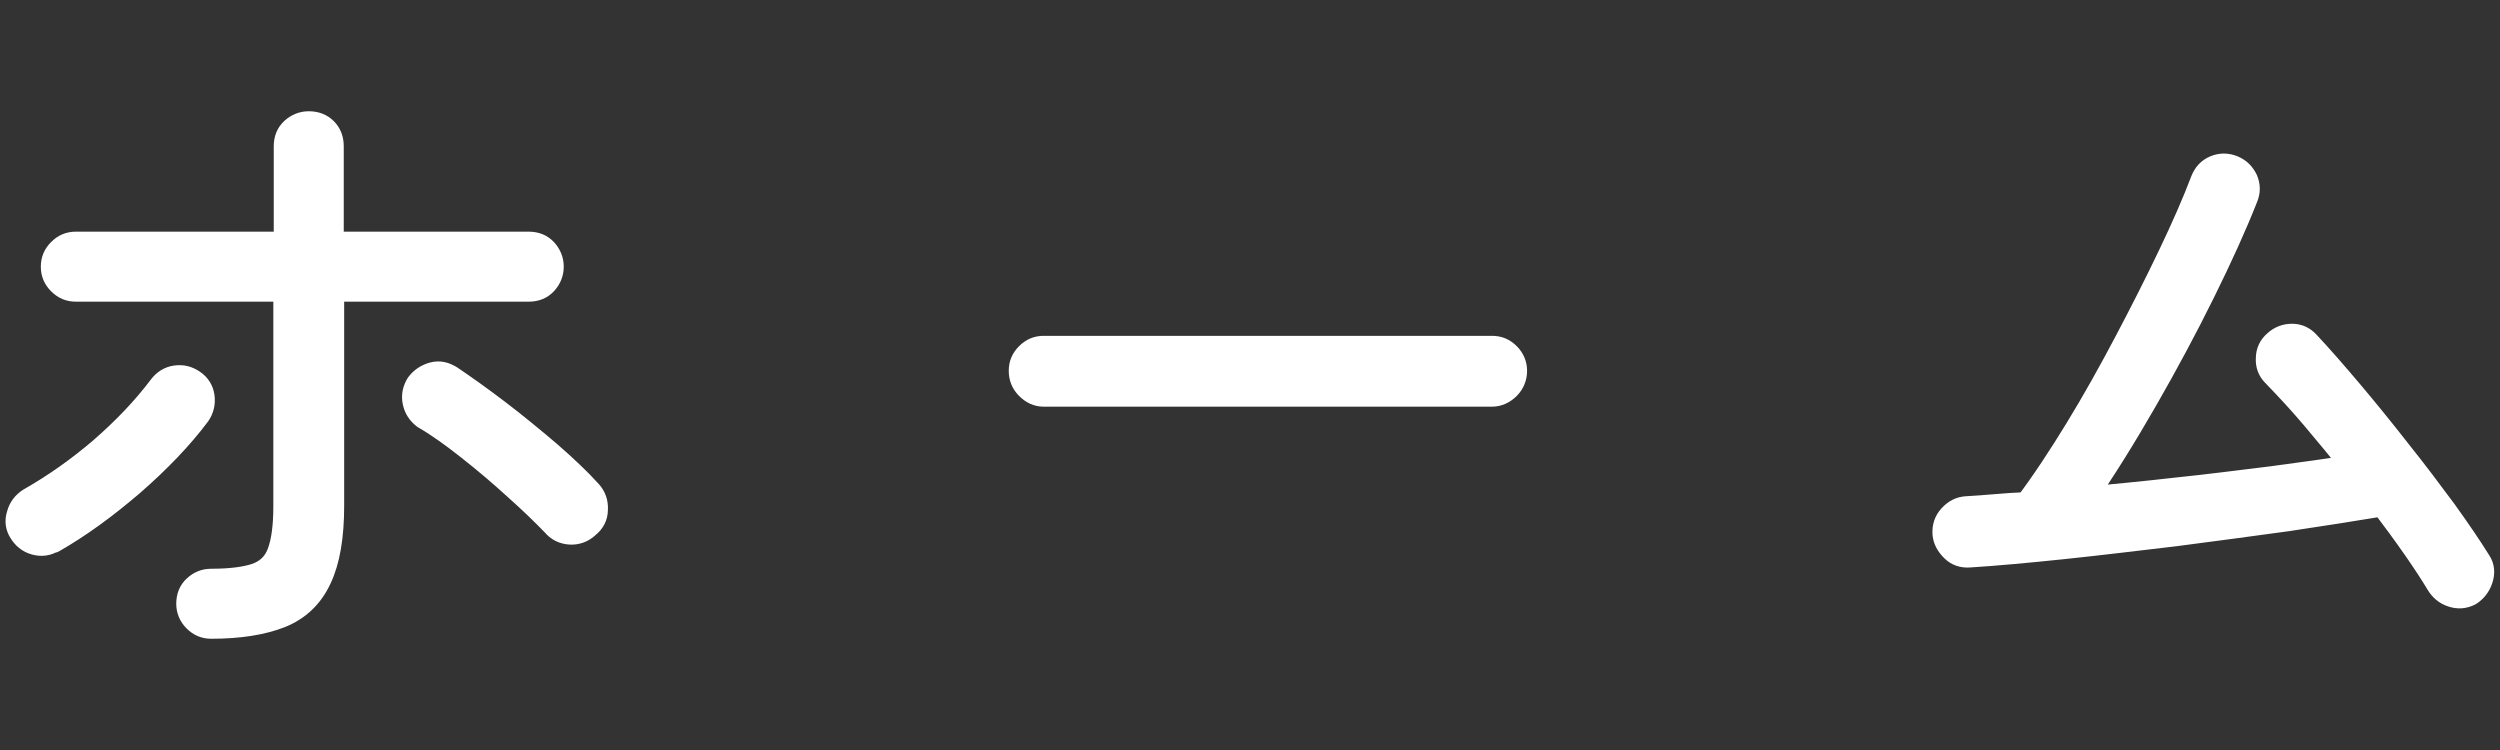 <?xml version="1.0" encoding="UTF-8"?><svg id="_レイヤー_2" xmlns="http://www.w3.org/2000/svg" viewBox="0 0 60 18"><rect x="0" y="0" width="60" height="18" fill="#333333" stroke="none"/><defs><style>.cls-1{fill:none;}.cls-2{fill:#fff;stroke:#fff;stroke-linecap:round;stroke-linejoin:round;stroke-width:.6px;}</style></defs><g id="mo"><g><rect class="cls-1" width="60" height="18"/><g><path class="cls-2" d="M1.26,12.96c-.12,.08-.26,.1-.41,.06-.15-.04-.26-.13-.34-.26-.08-.12-.1-.26-.05-.41,.04-.15,.13-.26,.25-.34,.6-.34,1.18-.75,1.73-1.22,.55-.48,1.02-.97,1.42-1.5,.09-.12,.21-.2,.36-.22,.15-.02,.28,.01,.41,.1,.12,.08,.2,.2,.22,.35,.02,.15-.01,.29-.1,.42-.42,.56-.95,1.11-1.58,1.66-.64,.55-1.27,1.01-1.9,1.37Zm3.81,2.07c-.15,0-.27-.05-.38-.16-.11-.11-.16-.24-.16-.38,0-.16,.05-.29,.16-.39,.11-.1,.23-.15,.38-.15,.48,0,.84-.05,1.1-.14,.26-.1,.44-.27,.54-.54s.15-.63,.15-1.12V6.94H1.82c-.15,0-.27-.05-.38-.16-.11-.11-.16-.23-.16-.38s.05-.27,.16-.38c.11-.11,.23-.16,.38-.16H6.87V3.51c0-.16,.05-.29,.16-.39,.11-.1,.24-.15,.38-.15,.16,0,.29,.05,.39,.15,.1,.1,.15,.23,.15,.39v2.35h4.74c.16,0,.29,.05,.39,.16s.15,.24,.15,.38-.05,.27-.15,.38c-.1,.11-.23,.16-.39,.16H7.96v5.2c0,.74-.1,1.32-.3,1.74-.2,.43-.51,.72-.93,.89-.43,.17-.98,.26-1.66,.26Zm9.01-2.4c-.11,.1-.25,.15-.4,.14-.15-.01-.28-.07-.38-.19-.25-.26-.56-.56-.92-.88-.36-.33-.74-.65-1.12-.95s-.74-.56-1.07-.75c-.12-.09-.2-.21-.23-.36-.03-.15,0-.28,.08-.41,.09-.12,.21-.2,.36-.24s.28,0,.41,.08c.34,.23,.72,.5,1.14,.82,.42,.32,.82,.65,1.22,.99,.39,.34,.72,.65,.98,.94,.1,.11,.15,.25,.14,.41,0,.16-.07,.29-.2,.39Z"/><path class="cls-2" d="M25.05,9.46c-.15,0-.27-.06-.38-.17-.11-.11-.16-.24-.16-.39s.05-.27,.16-.38c.11-.11,.23-.16,.38-.16h10.76c.15,0,.27,.05,.38,.16,.11,.11,.16,.24,.16,.38s-.05,.28-.16,.39c-.11,.11-.24,.17-.38,.17h-10.76Z"/><path class="cls-2" d="M59.27,14.24c-.14,.07-.27,.08-.42,.03s-.25-.14-.33-.27c-.15-.25-.34-.54-.57-.87-.23-.33-.48-.67-.76-1.04-.66,.11-1.42,.23-2.29,.36-.87,.12-1.77,.24-2.69,.36-.93,.11-1.83,.22-2.69,.31-.86,.09-1.62,.16-2.26,.2-.15,.01-.28-.03-.39-.14s-.18-.23-.19-.37c-.01-.16,.03-.29,.14-.41s.23-.18,.37-.19c.21-.01,.44-.03,.69-.05,.24-.02,.5-.04,.77-.05,.4-.53,.8-1.14,1.21-1.81,.41-.67,.8-1.37,1.18-2.09,.38-.72,.73-1.41,1.05-2.08,.32-.67,.58-1.26,.78-1.79,.06-.15,.15-.25,.29-.31,.14-.06,.28-.06,.43,0,.14,.06,.23,.15,.3,.29,.06,.14,.06,.28,0,.42-.26,.66-.6,1.41-1.02,2.26-.42,.85-.88,1.71-1.38,2.58s-1,1.68-1.51,2.41c.73-.07,1.48-.14,2.26-.23,.78-.08,1.54-.18,2.28-.27,.74-.1,1.4-.19,1.99-.28-.33-.41-.66-.81-.99-1.2-.33-.39-.65-.73-.94-1.03-.1-.1-.15-.23-.14-.38,0-.15,.06-.28,.18-.38,.11-.1,.24-.15,.39-.15s.27,.06,.37,.17c.31,.33,.65,.72,1.03,1.17,.38,.45,.77,.93,1.16,1.43,.4,.5,.76,.98,1.1,1.44,.33,.46,.61,.87,.82,1.21,.08,.12,.09,.26,.04,.41-.05,.15-.14,.26-.26,.34Z"/></g></g></g></svg>